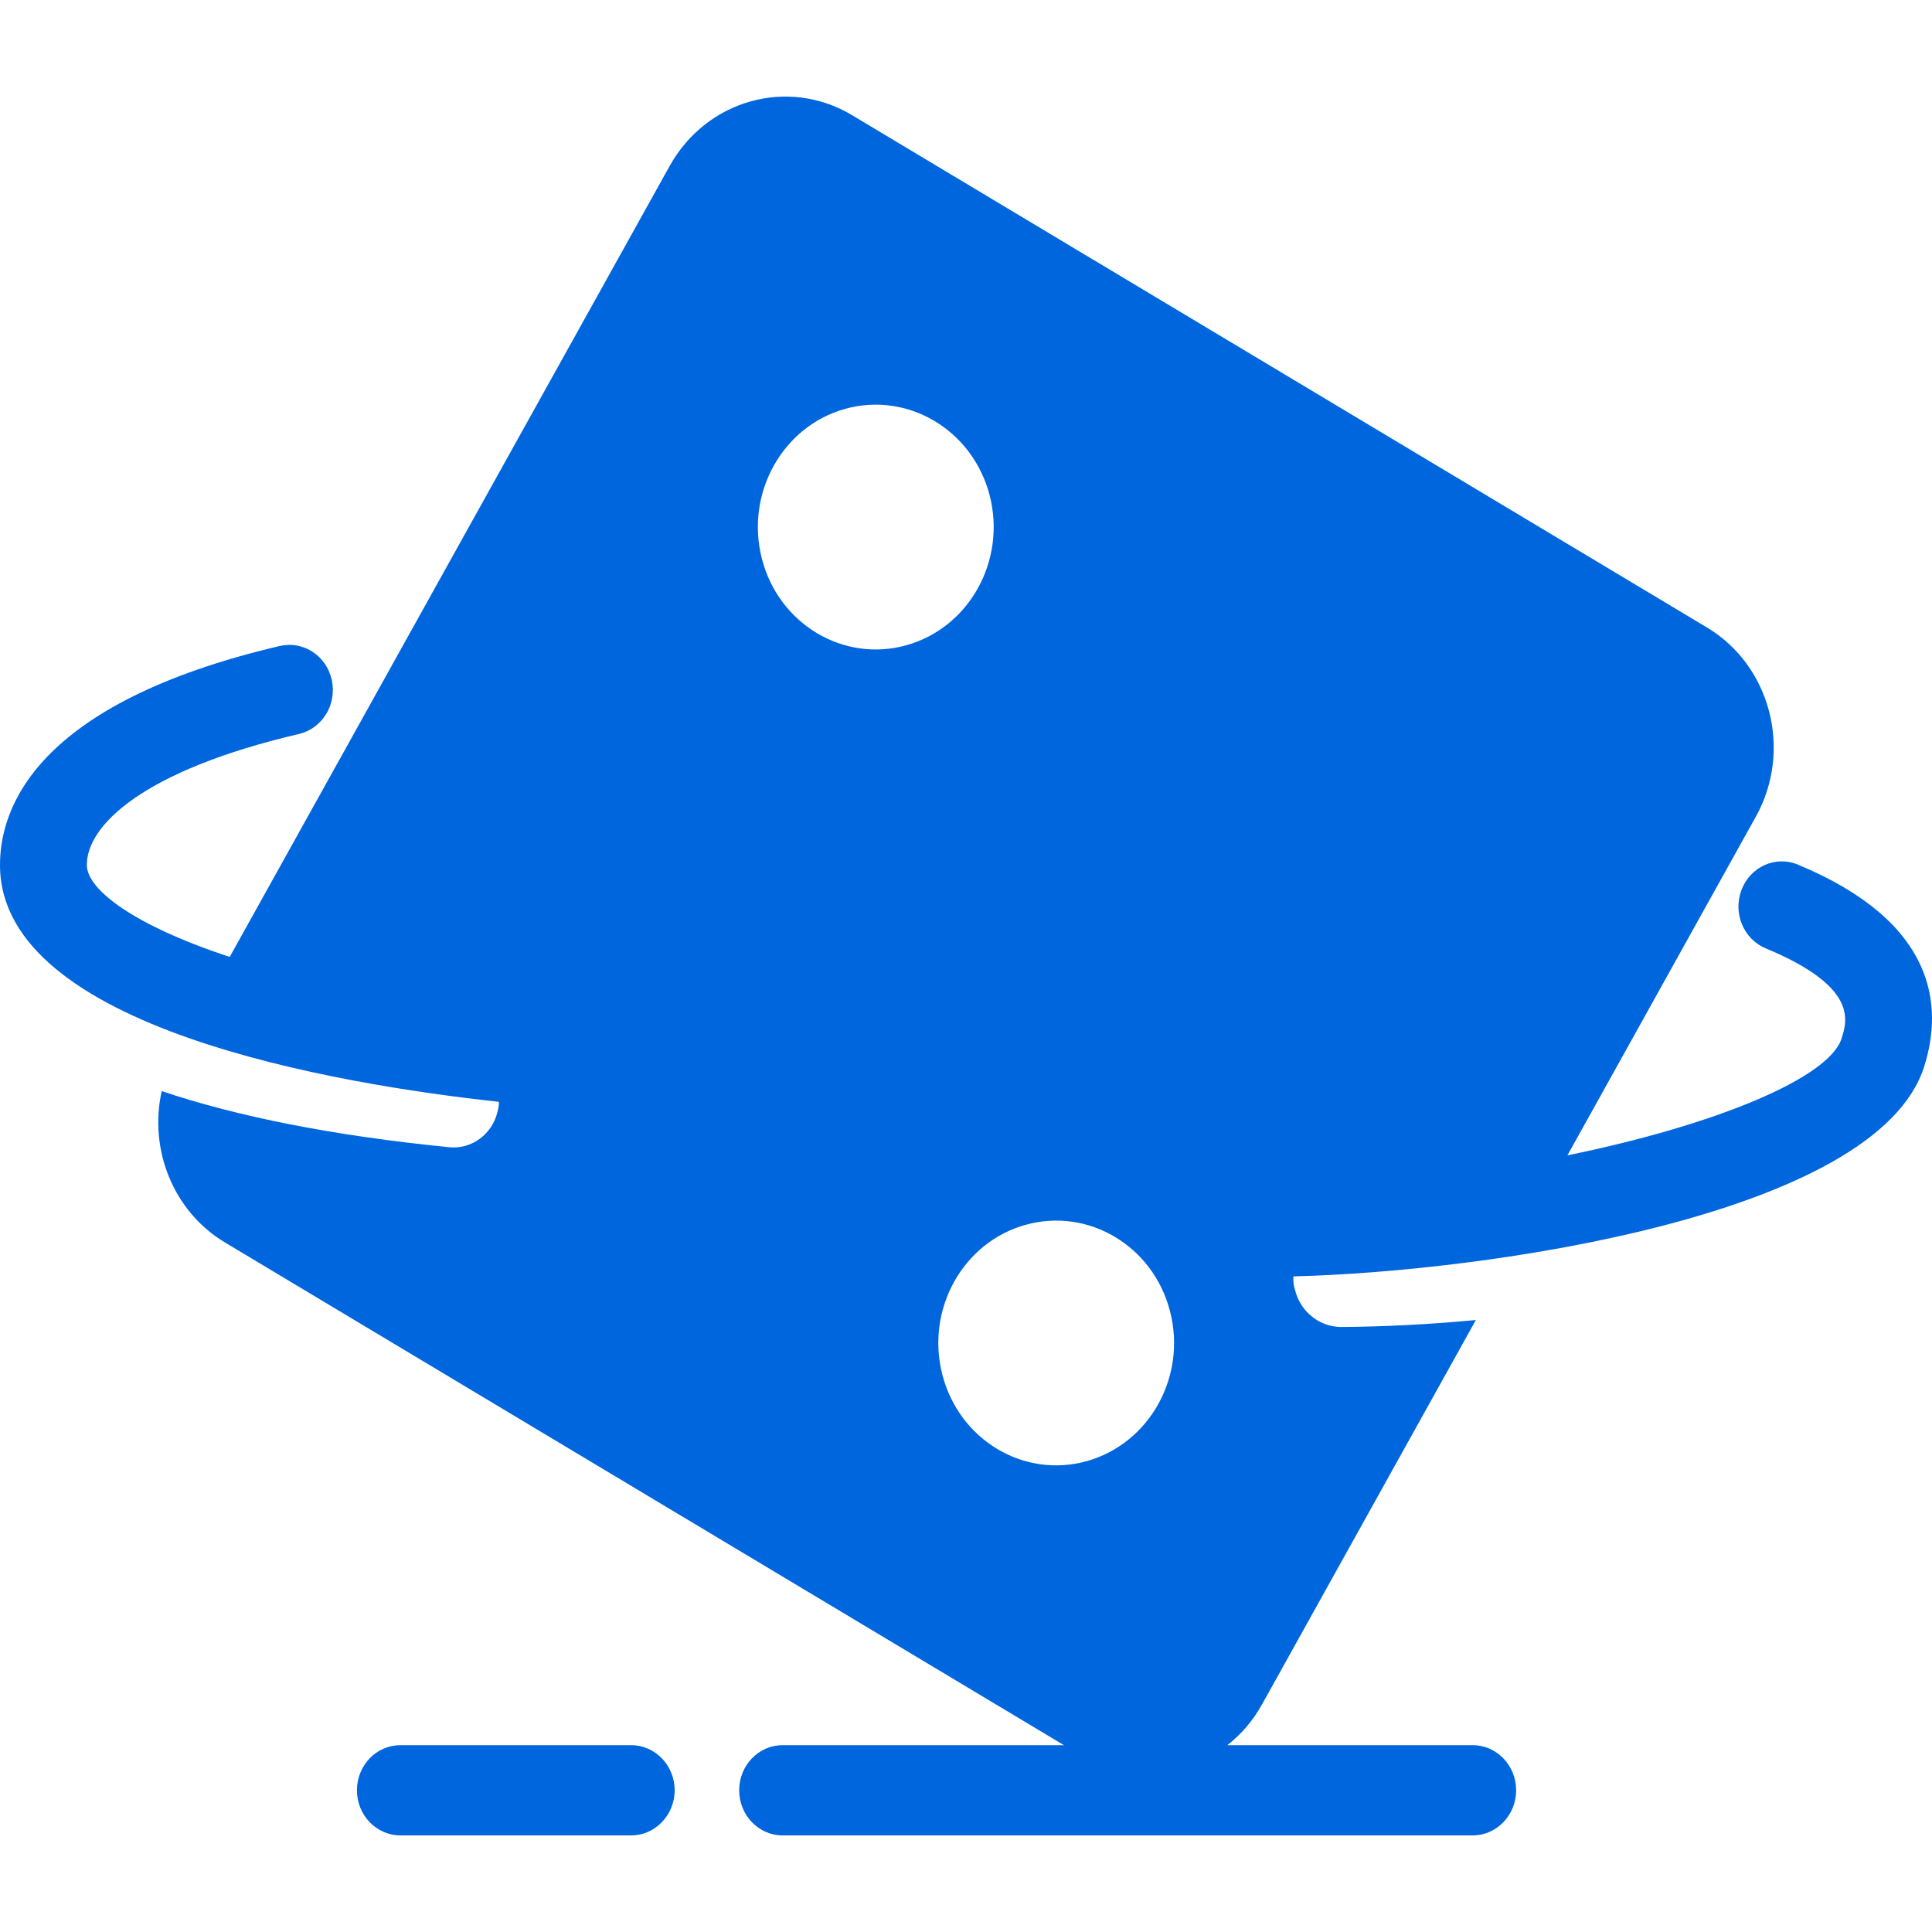 <svg xmlns="http://www.w3.org/2000/svg" xmlns:xlink="http://www.w3.org/1999/xlink" x="0px" y="0px"
	 viewBox="0 0 20 20" fill="rgb(0, 102, 221)"  xml:space="preserve">
    <path fill-rule="evenodd" clip-rule="evenodd" d="M18.029 9.21C18.121 8.971 18.382 8.854 18.613 8.951C20.049 9.548 20.116 10.417 19.919 11.041C19.43 12.586 15.37 13.165 13.39 13.213L13.39 13.215C13.39 13.216 13.39 13.217 13.389 13.219L13.389 13.221L13.389 13.224C13.387 13.268 13.392 13.31 13.405 13.349C13.458 13.573 13.654 13.737 13.887 13.737C14.316 13.734 14.789 13.711 15.278 13.665L13.066 17.641C12.972 17.811 12.848 17.955 12.705 18.066H15.245C15.494 18.066 15.695 18.276 15.695 18.533C15.695 18.791 15.493 19 15.245 19H8.101C7.853 19 7.652 18.791 7.652 18.533C7.652 18.275 7.853 18.066 8.101 18.066H11.014L2.329 12.862C1.789 12.538 1.54 11.894 1.674 11.295C2.461 11.56 3.454 11.757 4.65 11.876C4.884 11.9 5.097 11.739 5.15 11.509C5.157 11.486 5.161 11.462 5.164 11.437C5.165 11.43 5.165 11.424 5.164 11.418V11.418L5.164 11.413L5.164 11.406C3.484 11.224 0.014 10.644 5.21421e-05 8.965C-0.005 8.369 0.364 7.281 2.897 6.687C3.14 6.631 3.38 6.788 3.435 7.04C3.489 7.291 3.338 7.541 3.095 7.598C1.471 7.978 0.895 8.549 0.899 8.957C0.902 9.209 1.384 9.579 2.378 9.906L6.933 1.717C7.315 1.032 8.159 0.796 8.82 1.192L17.671 6.496C18.331 6.892 18.558 7.769 18.176 8.455L16.226 11.96C17.764 11.646 18.936 11.158 19.064 10.75C19.123 10.563 19.234 10.214 18.278 9.817C18.048 9.721 17.936 9.449 18.029 9.21ZM8.75 4.232C8.099 4.413 7.713 5.108 7.887 5.784C8.061 6.46 8.731 6.861 9.381 6.68C10.033 6.499 10.419 5.804 10.245 5.128C10.07 4.453 9.401 4.052 8.75 4.232ZM11.249 15.126C10.598 15.307 9.929 14.906 9.755 14.23C9.581 13.555 9.967 12.859 10.618 12.679C11.269 12.498 11.938 12.899 12.112 13.574C12.287 14.25 11.9 14.944 11.249 15.126ZM6.534 19C6.782 19 6.984 18.79 6.984 18.533C6.984 18.275 6.782 18.066 6.534 18.066H4.145C3.896 18.066 3.695 18.275 3.695 18.533C3.695 18.791 3.897 19 4.145 19H6.534Z"></path>
</svg>